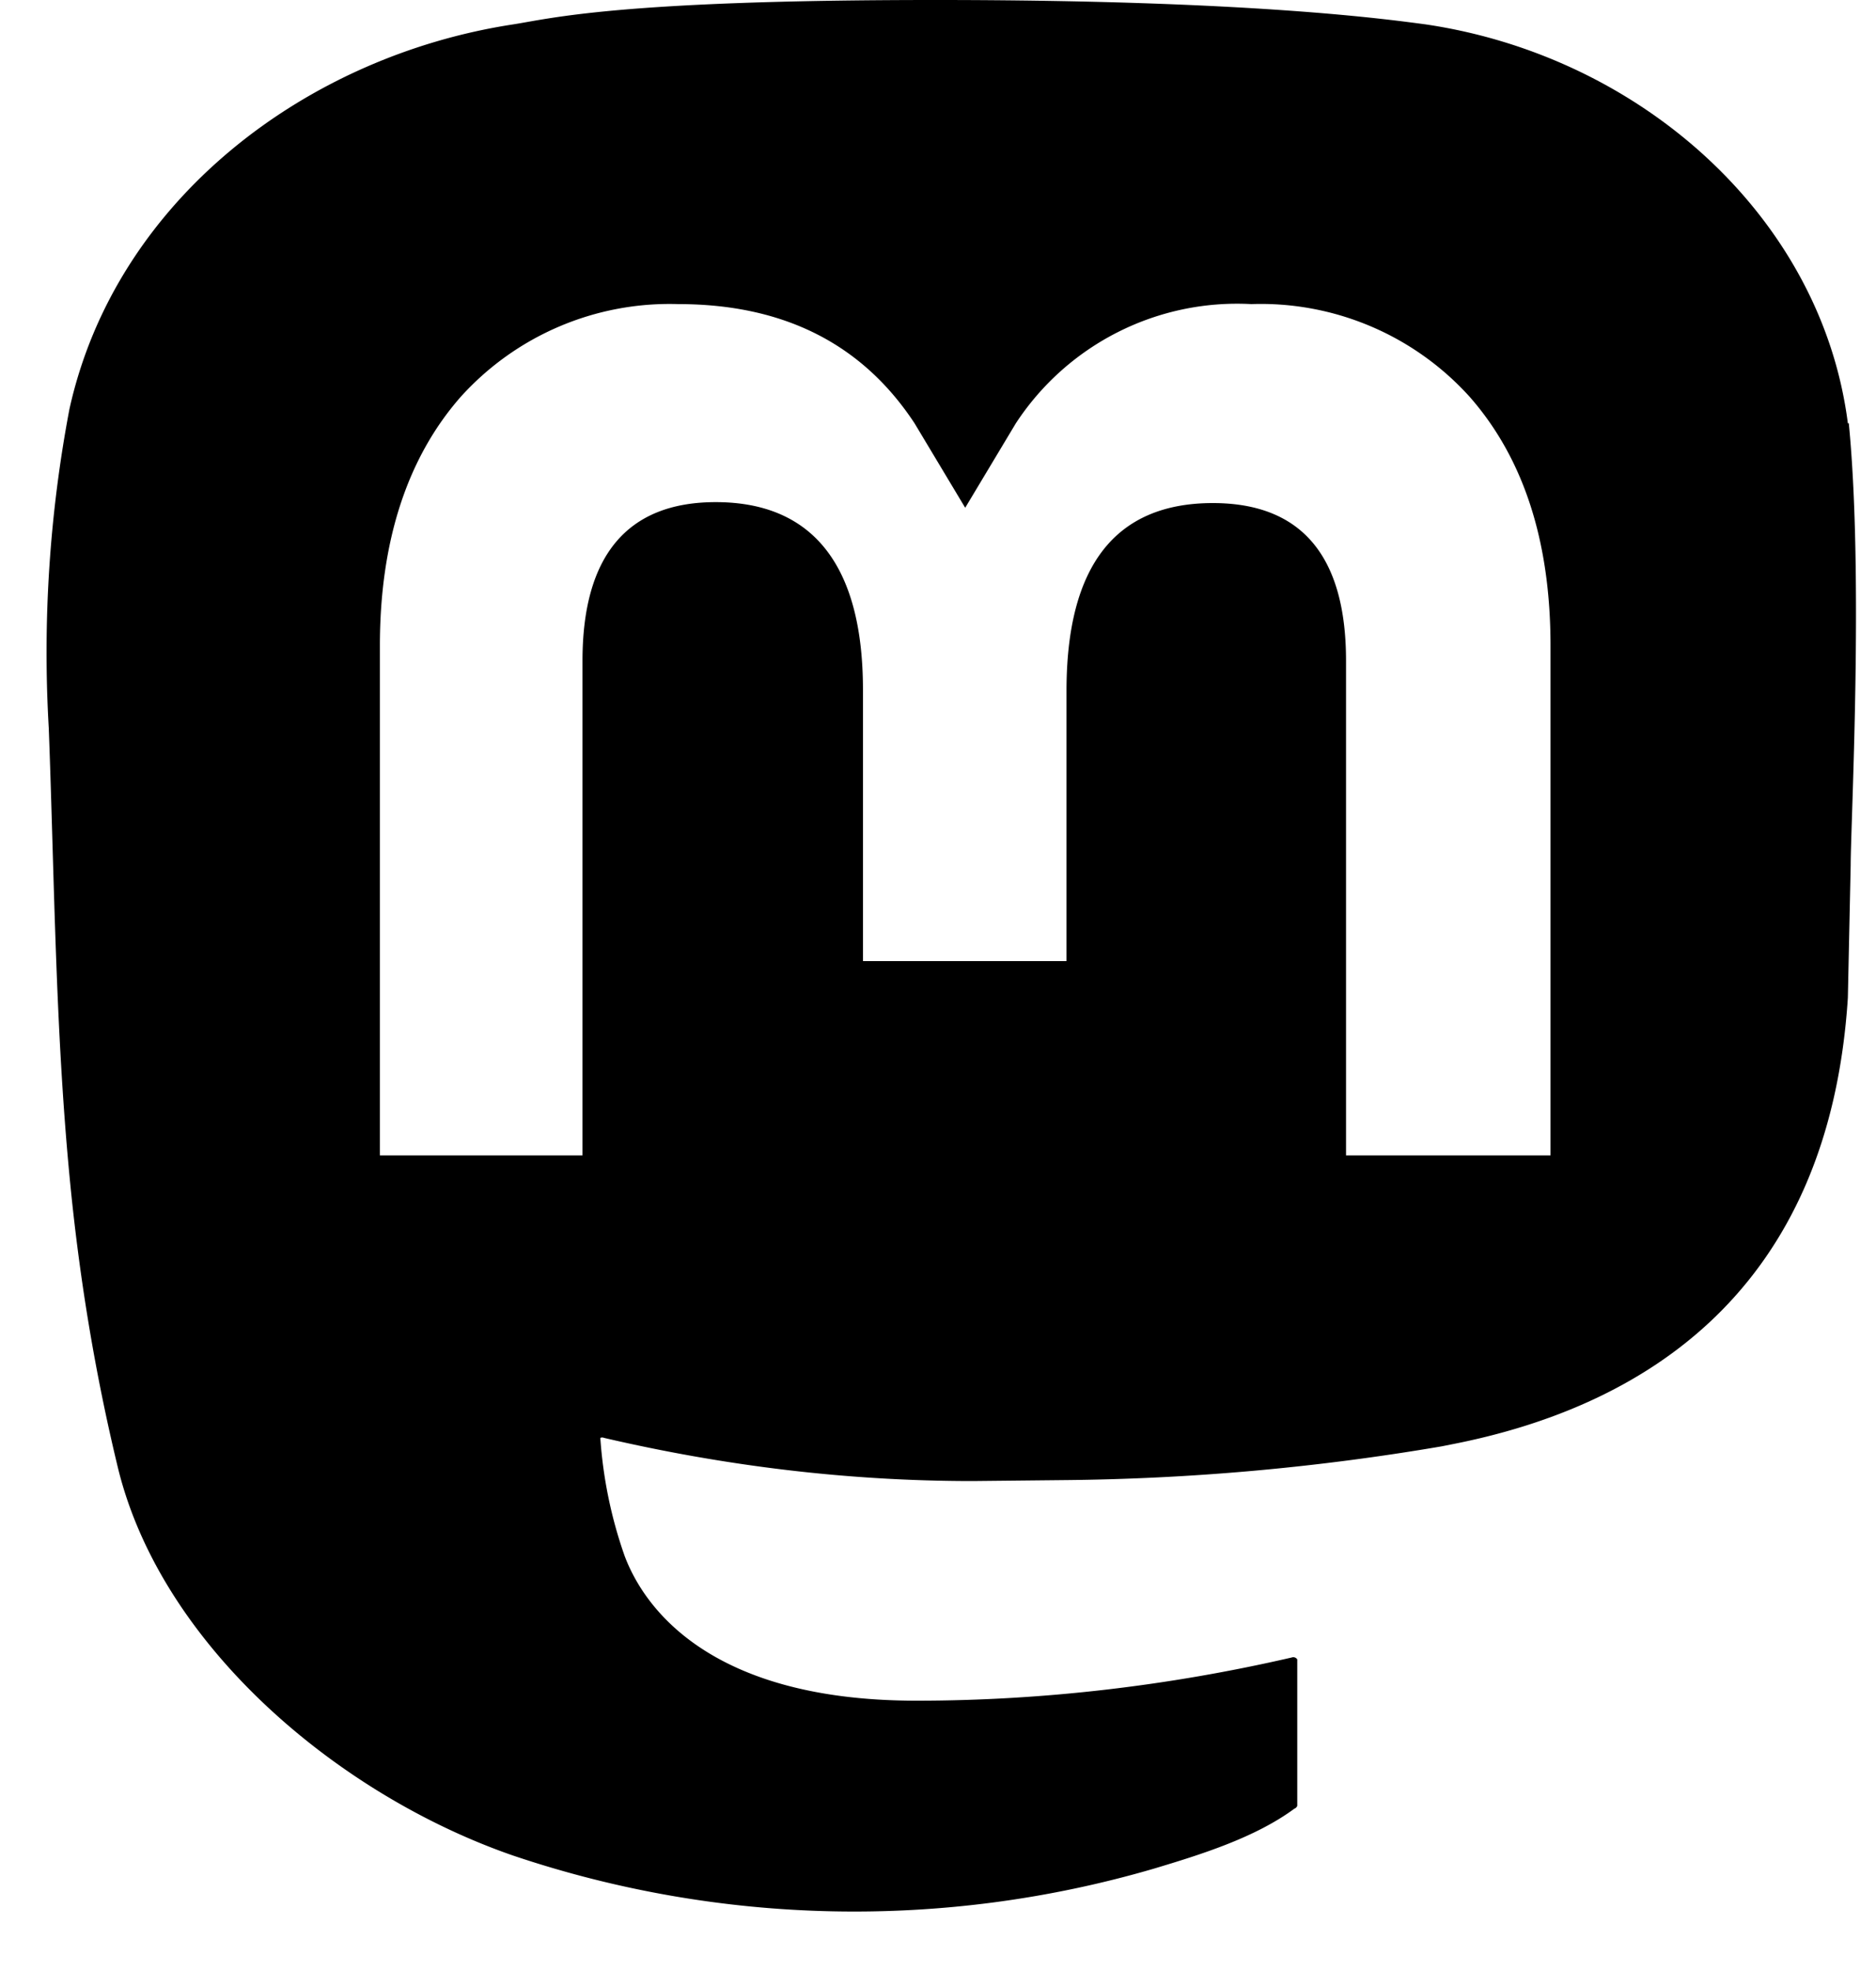 <svg xmlns="http://www.w3.org/2000/svg" width="20" height="21" fill="none"><path d="M19.7 4.51C19.42 2.32 17.5.6 15.2.26 14.82.21 13.36 0 9.98 0h-.02c-3.38 0-4.1.2-4.49.26C3.25.6 1.23 2.14.74 4.36a13.9 13.9 0 0 0-.22 3.4c.06 1.6.07 3.18.22 4.76.1 1.06.27 2.1.52 3.13.47 1.9 2.36 3.48 4.21 4.12a11.39 11.39 0 0 0 6.83.14c.5-.15 1.08-.33 1.5-.64a.05.05 0 0 0 .03-.03v-1.56a.05.05 0 0 0-.06-.02c-1.3.3-2.65.46-4 .46-2.31 0-2.94-1.09-3.11-1.54a4.75 4.75 0 0 1-.26-1.26.05.05 0 0 1 .04 0c1.29.3 2.6.46 3.93.46l.96-.01a25.3 25.3 0 0 0 4.04-.36l.1-.02c2.06-.4 4.03-1.63 4.23-4.76l.03-1.41c0-.44.14-3.08-.02-4.71Zm-3.17 7.8h-2.18V7.04c0-1.11-.47-1.68-1.42-1.68-1.04 0-1.56.67-1.56 2v2.88H9.2V7.35c0-1.32-.53-2-1.57-2-.95 0-1.42.58-1.42 1.69v5.27H4.05V6.88c0-1.11.29-2 .86-2.65a3 3 0 0 1 2.32-.99c1.12 0 1.96.42 2.52 1.27l.54.9.54-.9a2.82 2.82 0 0 1 2.51-1.27 3 3 0 0 1 2.33.99c.57.65.86 1.53.86 2.65v5.43Z" fill="#000"/></svg>